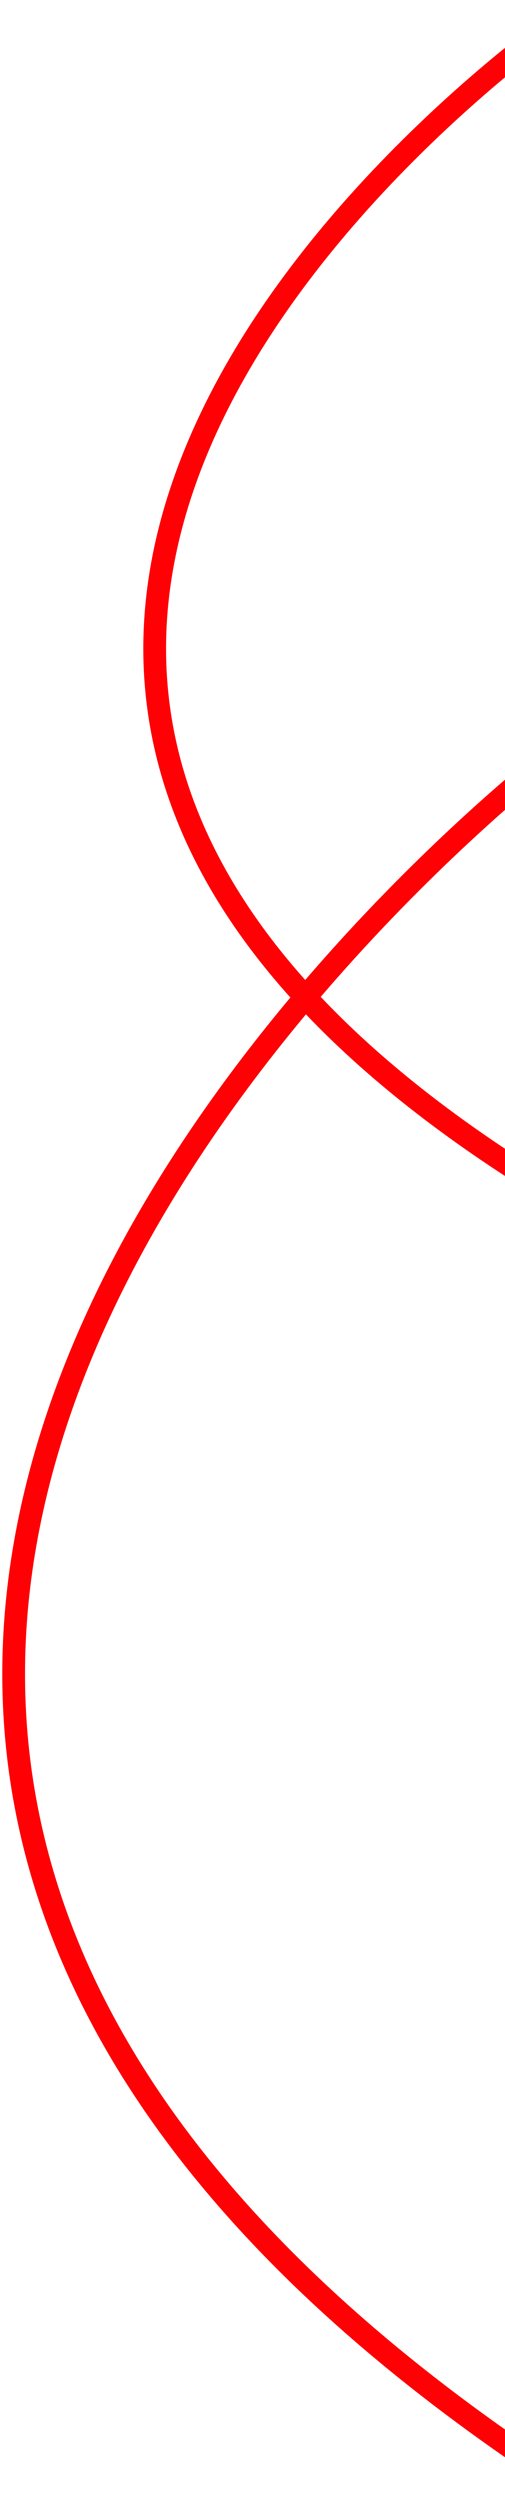 <svg width="111" height="549" viewBox="0 0 111 549" fill="none" xmlns="http://www.w3.org/2000/svg">
<path d="M125 546C-149.5 368.071 125 163 125 163" stroke="#FF0005" stroke-width="5"/>
<path d="M125 264C-79.75 142.748 125 3 125 3" stroke="#FF0005" stroke-width="5"/>
</svg>

